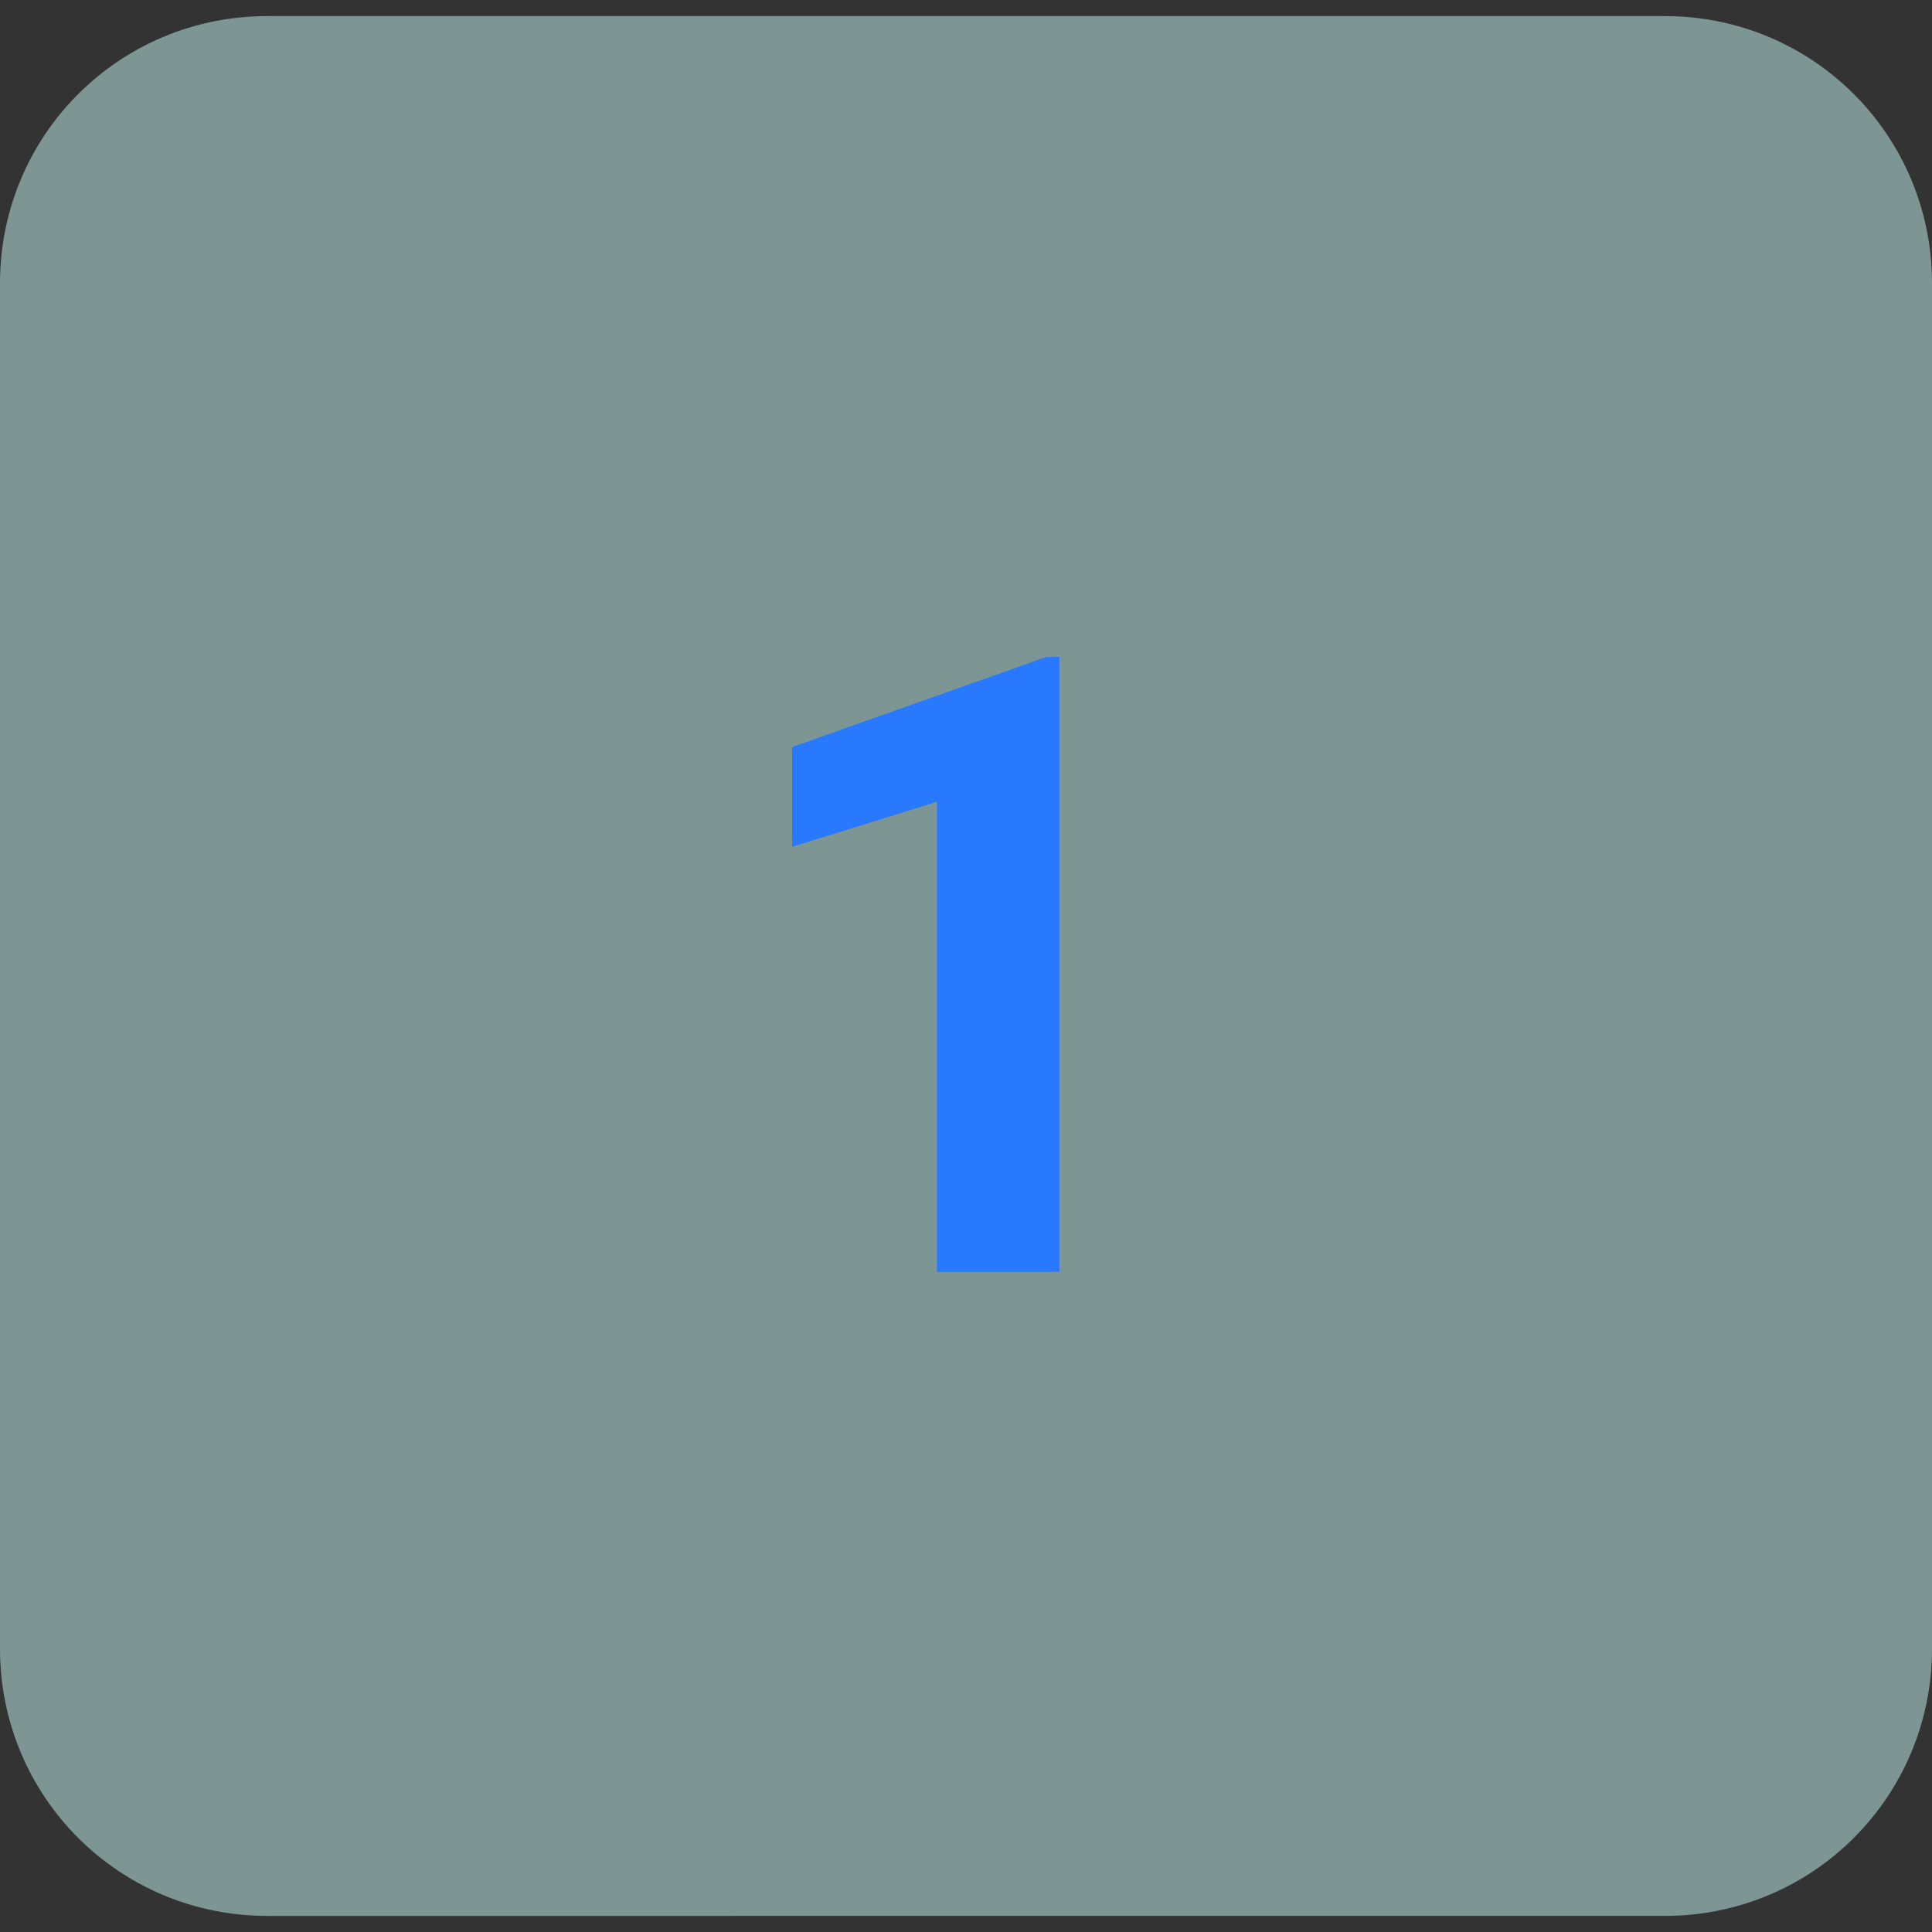 <?xml version="1.0" encoding="utf-8"?>
<!-- Generator: Adobe Illustrator 25.0.1, SVG Export Plug-In . SVG Version: 6.00 Build 0)  -->
<svg version="1.1" id="Layer_1" xmlns="http://www.w3.org/2000/svg" xmlns:xlink="http://www.w3.org/1999/xlink" x="0px" y="0px"
	 width="60px" height="60px" viewBox="0 0 60 60" style="enable-background:new 0 0 60 60;" xml:space="preserve">
<rect x="0" y="0" width="60" height="60" fill="#333333" stroke="none"/>
<style type="text/css">
	.st0{opacity:0.5;enable-background:new    ;}
	.st1{fill:#C7F9F4;}
	.st2{fill:#2979FF;}
</style>
<g>
	<g id="Rectangle_323_3_" class="st0">
		<path class="st1" d="M8.3,0.5h43.4c4.6,0,8.3,3.7,8.3,8.3v42.4c0,4.6-3.7,8.3-8.3,8.3H8.3c-4.6,0-8.3-3.7-8.3-8.3V8.8
			C0,4.2,3.7,0.5,8.3,0.5z"/>
	</g>
	<g>
		<path class="st2" d="M32.9,39.5h-3.8V24.9l-4.5,1.4v-3.1l7.9-2.8h0.4C32.9,20.4,32.9,39.5,32.9,39.5z"/>
	</g>
</g>
</svg>
